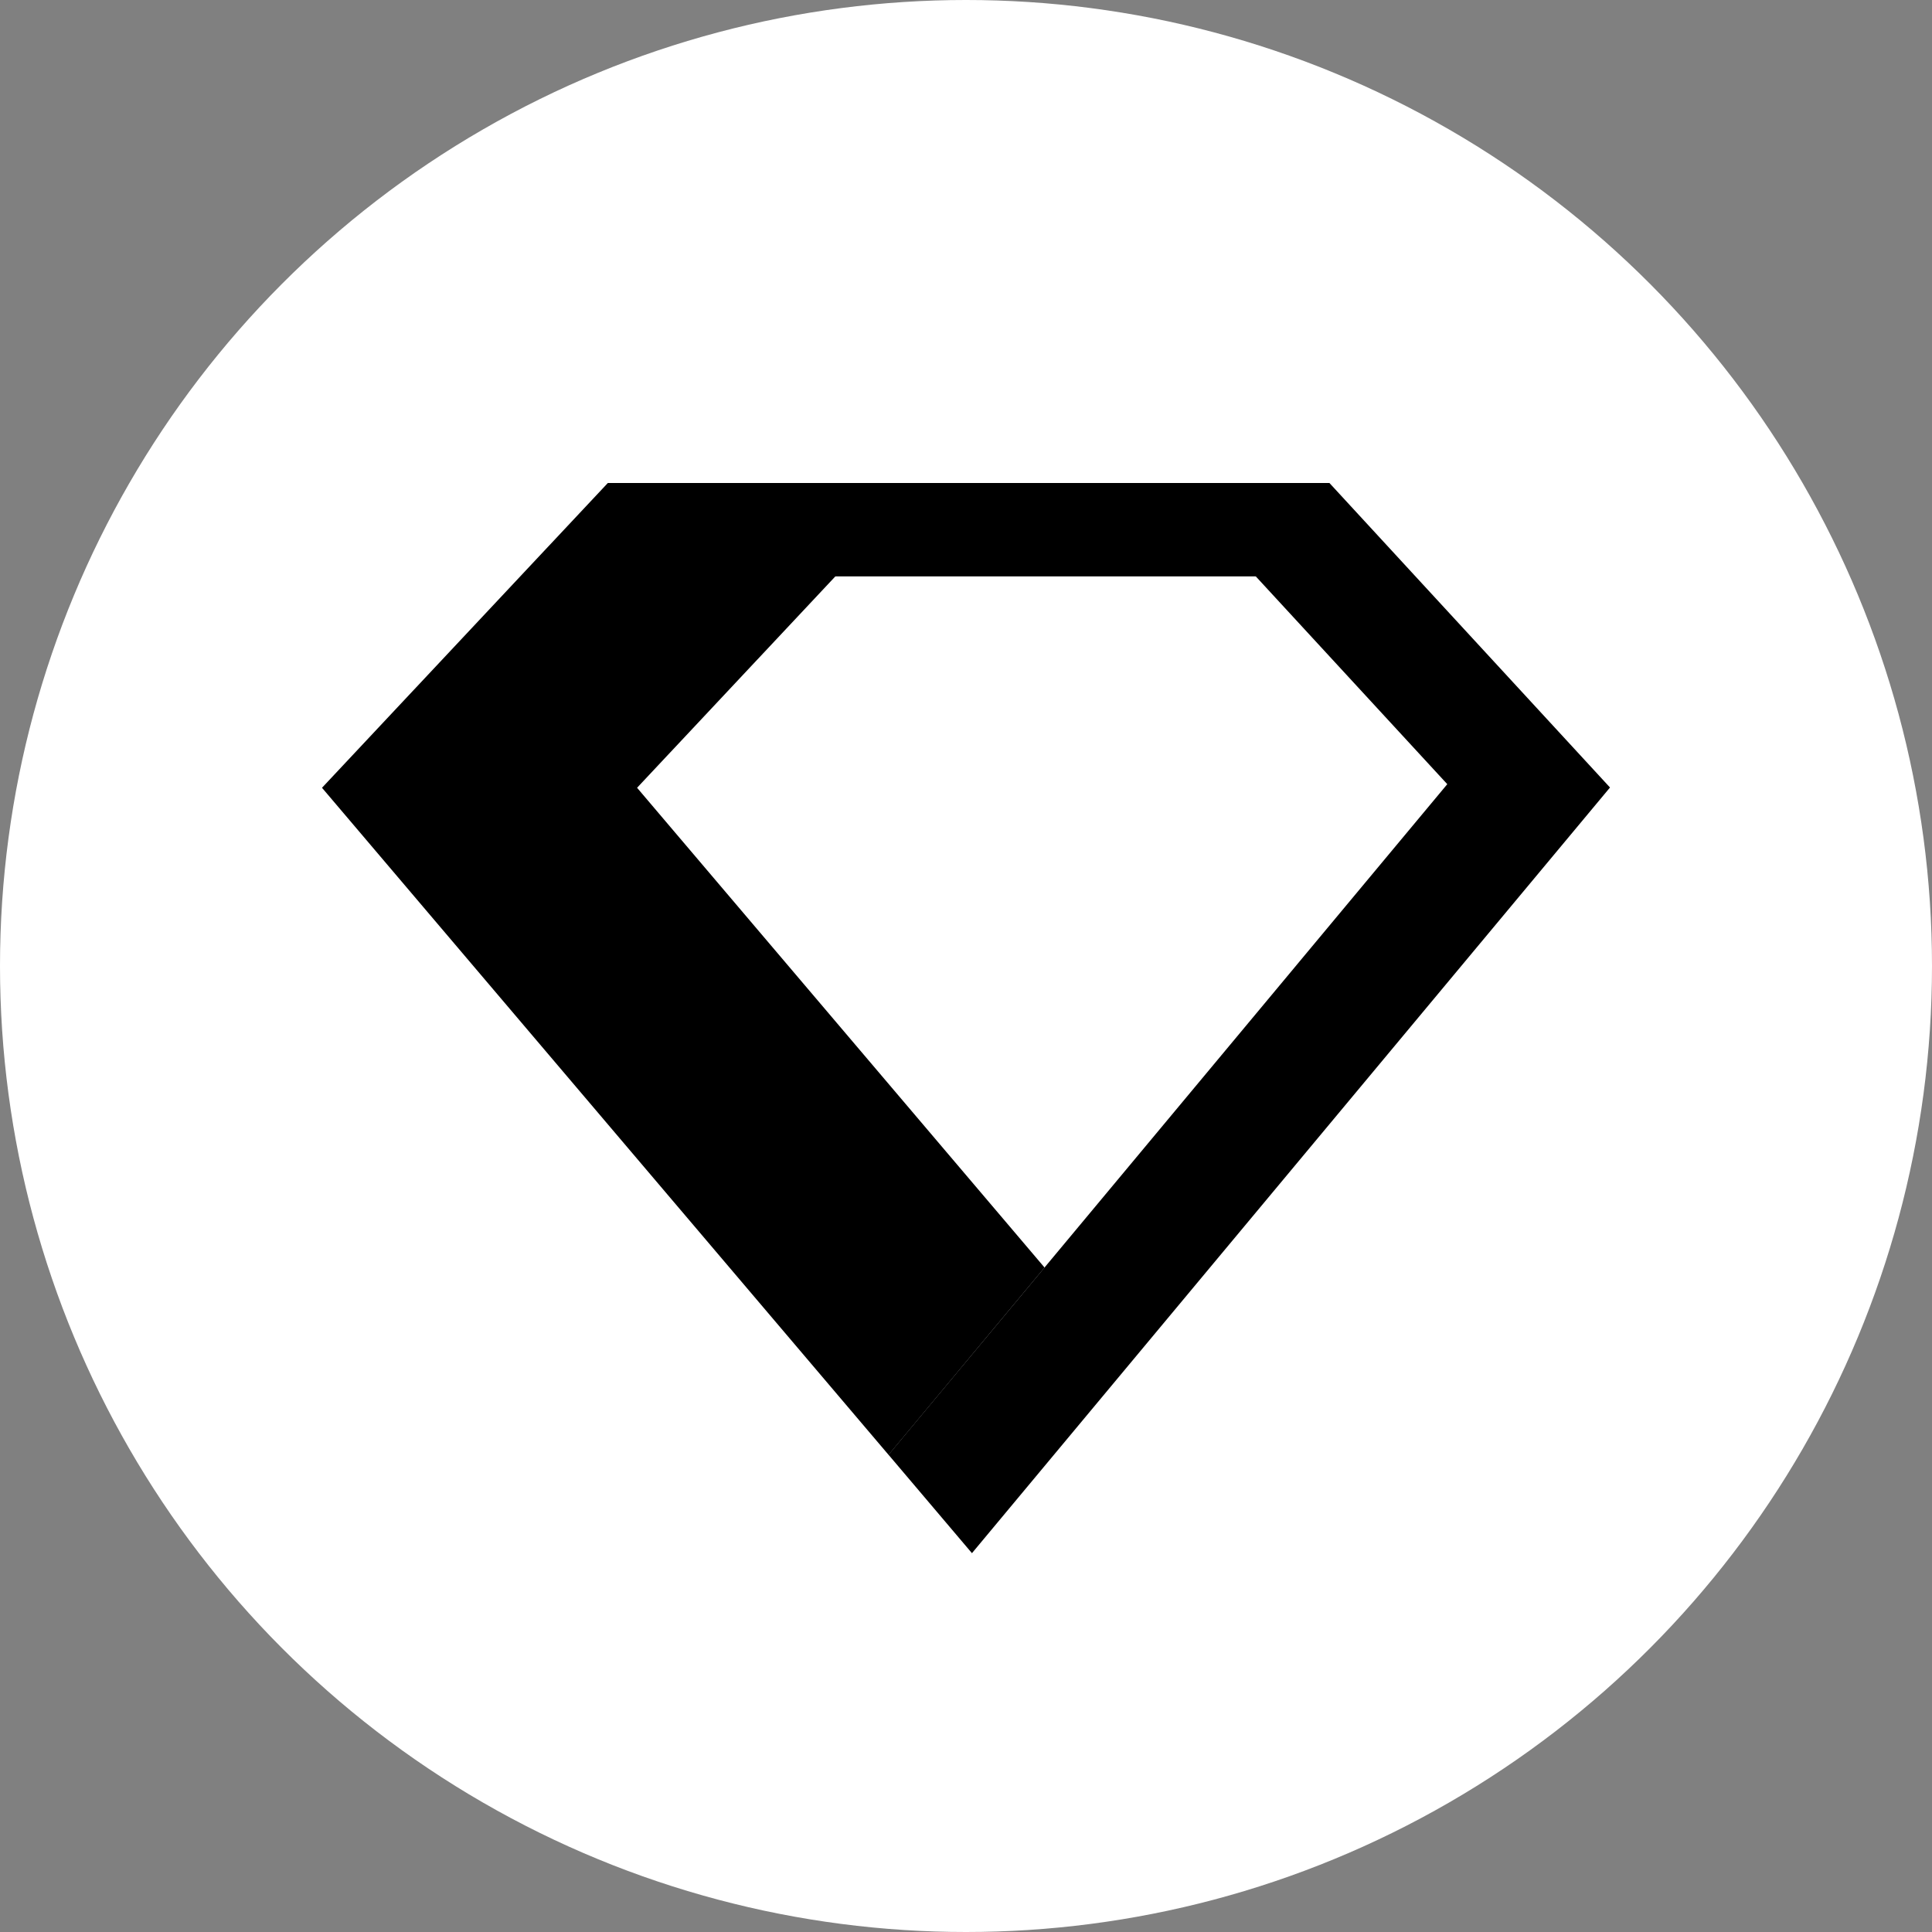 <?xml version="1.0" encoding="UTF-8"?>
<svg xmlns="http://www.w3.org/2000/svg" width="36" height="36" viewBox="0 0 36 36" fill="none">
  <rect x="0" y="0" width="36" height="36" fill="#808080" stroke="none"/>
  <circle cx="18" cy="18" r="18" fill="white"></circle>
  <path d="M11.871 14.679L17.198 9H11.326L6 14.679L16.557 27.109L19.464 23.619L11.871 14.679Z" fill="black"></path>
  <path d="M23.404 9H12.963V10.74H23.404V9Z" fill="black"></path>
  <path d="M16.556 27.107L18.111 28.941L30 14.674L24.772 9H21.796L26.968 14.612L16.556 27.107Z" fill="black"></path>
</svg>
